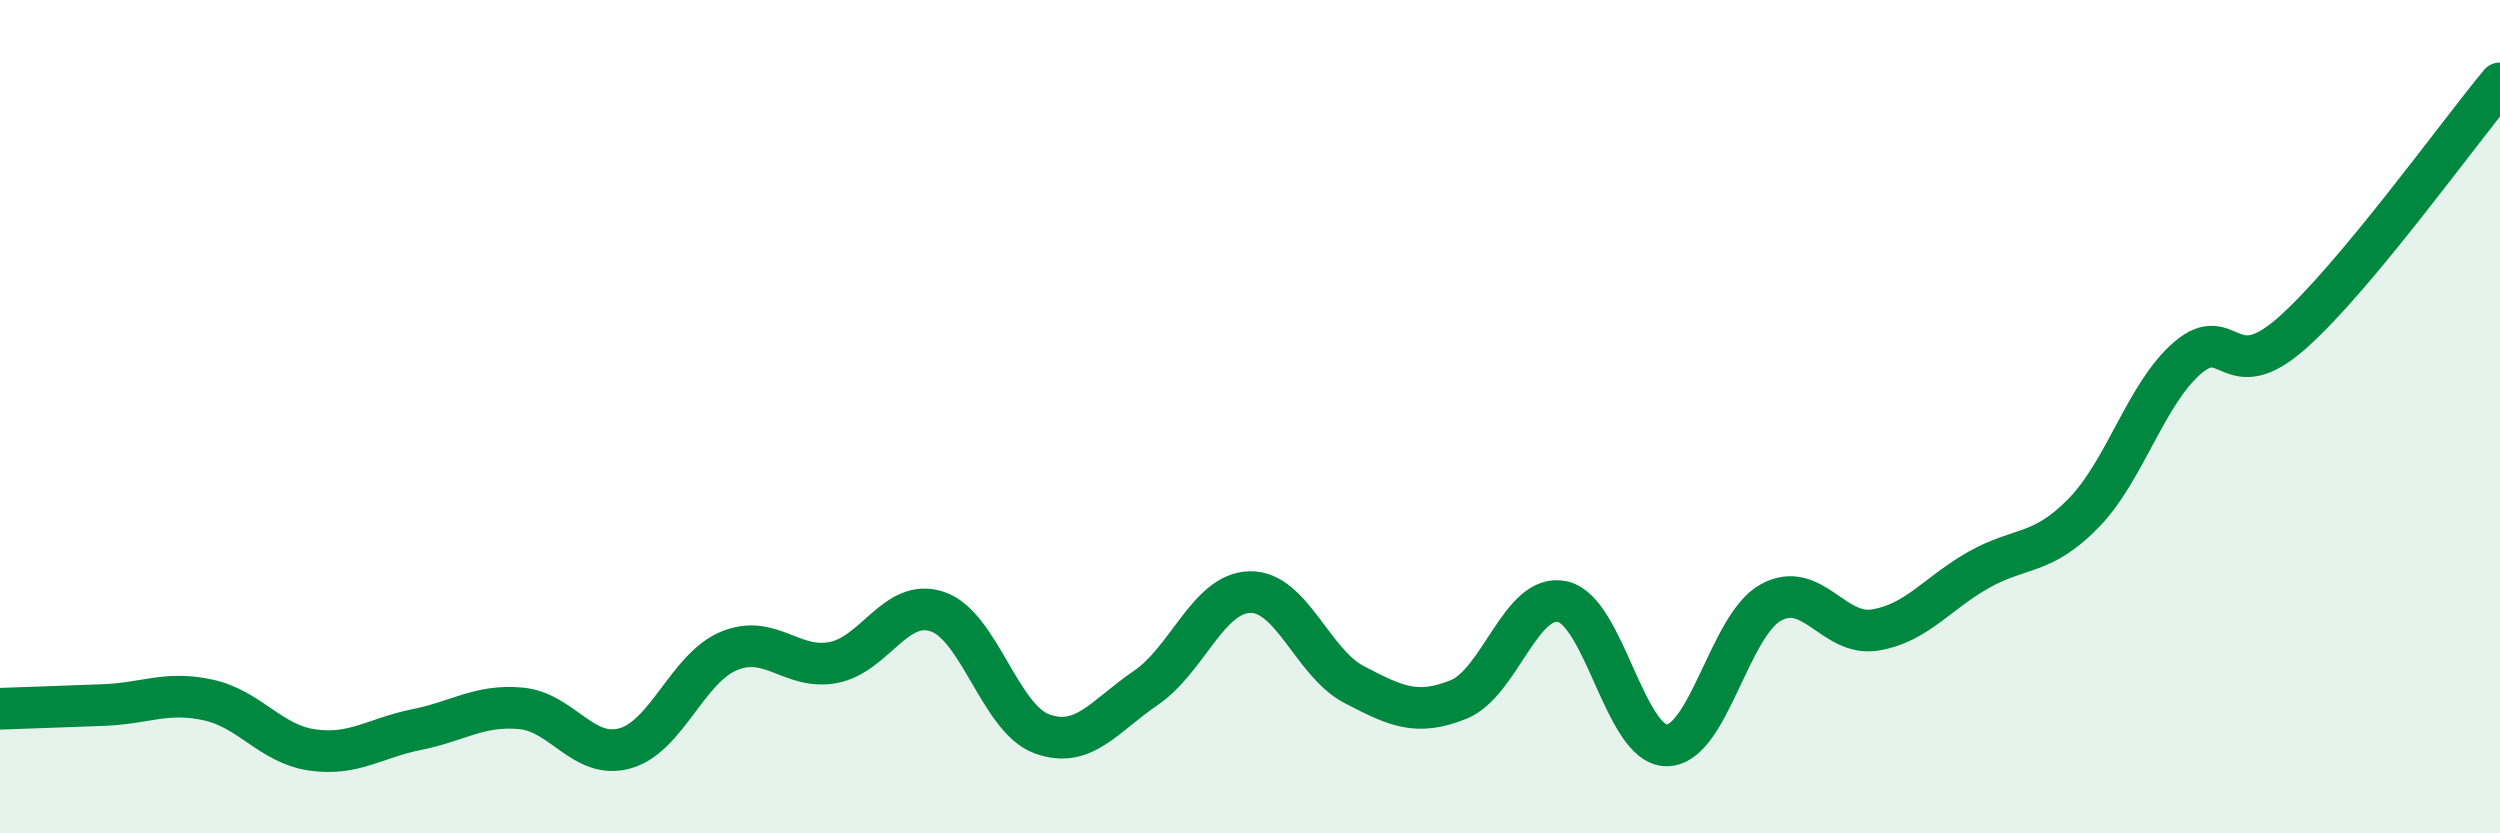 
    <svg width="60" height="20" viewBox="0 0 60 20" xmlns="http://www.w3.org/2000/svg">
      <path
        d="M 0,17.01 C 0.5,16.99 1.5,16.96 2.5,16.92 C 3.5,16.88 4,16.58 5,16.8 C 6,17.02 6.5,17.86 7.5,18 C 8.5,18.14 9,17.71 10,17.51 C 11,17.31 11.5,16.91 12.5,17 C 13.5,17.09 14,18.24 15,17.96 C 16,17.68 16.5,16.03 17.5,15.62 C 18.5,15.21 19,16.09 20,15.9 C 21,15.71 21.5,14.34 22.5,14.68 C 23.5,15.02 24,17.24 25,17.61 C 26,17.98 26.5,17.19 27.5,16.51 C 28.5,15.83 29,14.23 30,14.21 C 31,14.19 31.5,15.91 32.5,16.43 C 33.5,16.95 34,17.19 35,16.79 C 36,16.39 36.5,14.22 37.5,14.44 C 38.5,14.66 39,17.89 40,17.89 C 41,17.89 41.5,15.01 42.5,14.46 C 43.5,13.91 44,15.28 45,15.12 C 46,14.96 46.5,14.23 47.5,13.67 C 48.5,13.11 49,13.34 50,12.32 C 51,11.3 51.5,9.45 52.5,8.59 C 53.5,7.73 53.5,9.32 55,8 C 56.5,6.68 59,3.2 60,2L60 20L0 20Z"
        fill="#008740"
        opacity="0.1"
        stroke-linecap="round"
        stroke-linejoin="round"
      />
      <path
        d="M 0,17.01 C 0.5,16.99 1.5,16.96 2.5,16.92 C 3.5,16.88 4,16.58 5,16.8 C 6,17.02 6.5,17.86 7.5,18 C 8.5,18.14 9,17.71 10,17.51 C 11,17.31 11.5,16.91 12.5,17 C 13.5,17.09 14,18.24 15,17.96 C 16,17.68 16.5,16.03 17.5,15.62 C 18.5,15.21 19,16.09 20,15.9 C 21,15.71 21.5,14.34 22.5,14.68 C 23.5,15.02 24,17.24 25,17.61 C 26,17.98 26.5,17.19 27.5,16.51 C 28.5,15.83 29,14.23 30,14.21 C 31,14.19 31.5,15.91 32.5,16.43 C 33.5,16.95 34,17.19 35,16.79 C 36,16.39 36.5,14.22 37.5,14.44 C 38.5,14.66 39,17.89 40,17.89 C 41,17.89 41.5,15.01 42.5,14.46 C 43.5,13.91 44,15.28 45,15.12 C 46,14.96 46.5,14.23 47.5,13.67 C 48.5,13.11 49,13.34 50,12.32 C 51,11.3 51.5,9.45 52.5,8.59 C 53.5,7.73 53.5,9.32 55,8 C 56.5,6.68 59,3.2 60,2"
        stroke="#008740"
        stroke-width="1"
        fill="none"
        stroke-linecap="round"
        stroke-linejoin="round"
      />
    </svg>
  